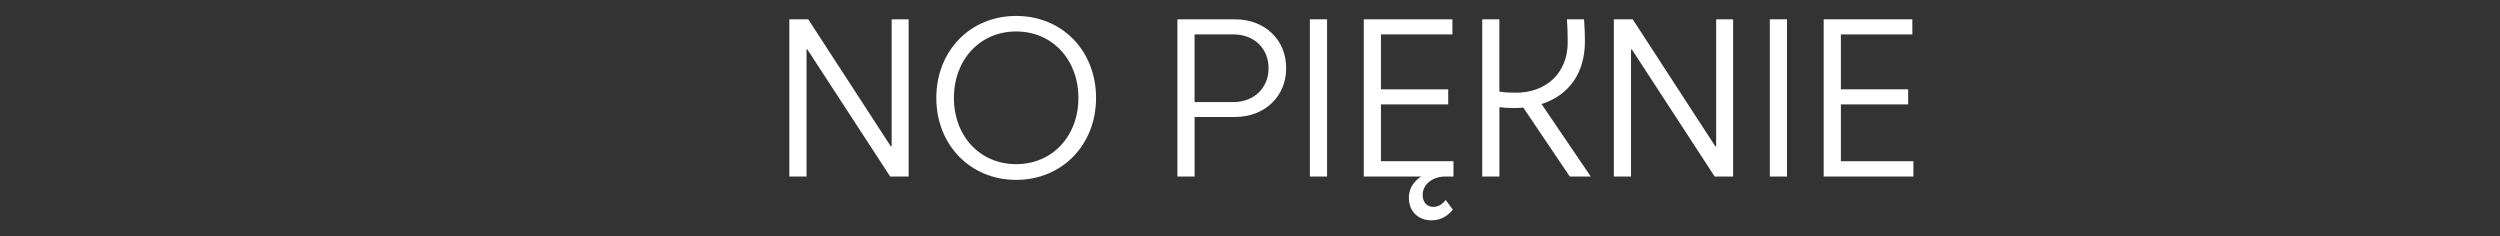 <?xml version="1.0" encoding="UTF-8"?>
<svg id="Warstwa_1" xmlns="http://www.w3.org/2000/svg" version="1.1" viewBox="0 0 800 75.6">
  <rect x="0" y="0" width="800" height="75.6" fill="#333333" stroke="none"/>
  <!-- Generator: Adobe Illustrator 29.8.1, SVG Export Plug-In . SVG Version: 2.1.1 Build 2)  -->
  <defs>
    <style>
      .st0 {
        fill: #fff;
      }
    </style>
  </defs>
  <path class="st0" d="M284.85,56.48l-26.49-40.65h-.27v40.65h-5.5V6.18h6.04l26.43,40.65h.27V6.18h5.43v50.31h-5.9Z"/>
  <path class="st0" d="M299.62,31.33c0-15.02,10.8-26.23,25.56-26.23s25.56,11.2,25.56,26.23-10.87,26.23-25.56,26.23-25.56-11.2-25.56-26.23ZM345.09,31.33c0-12.21-8.32-21.26-19.92-21.26s-19.92,9.05-19.92,21.26,8.32,21.2,19.92,21.2,19.92-8.99,19.92-21.2Z"/>
  <path class="st0" d="M411.58,21.8c0,8.99-6.77,15.63-16.43,15.63h-12.88v19.05h-5.5V6.18h18.38c9.66,0,16.43,6.57,16.43,15.63ZM405.94,21.87c0-6.37-4.56-10.87-11.34-10.87h-12.34v21.67h12.34c6.78,0,11.34-4.63,11.34-10.8Z"/>
  <path class="st0" d="M419.16,6.18h5.5v50.31h-5.5V6.18Z"/>
  <path class="st0" d="M436.4,6.18h28.37v4.83h-22.87v17.57h21.53v4.83h-21.53v18.18h23.21v4.9h-2.68c-3.82,0-7.18,2.35-7.18,5.9,0,2.48,1.54,3.82,3.42,3.82s3.15-1.21,3.96-2.21l2.28,3.08c-1.41,1.75-3.56,3.42-6.84,3.42-4.16,0-7.24-2.75-7.24-7.24,0-2.75,1.41-5.16,3.96-6.78h-18.38V6.18Z"/>
  <path class="st0" d="M474.3,6.18h5.5v23.14c1.48.27,3.49.34,5.3.34,9.66,0,16.57-6.24,16.57-16.16,0-2.28-.07-5.1-.27-7.31h5.5c.2,2.41.27,4.96.27,7.11,0,10.19-5.23,17.24-13.88,19.99l15.76,23.21h-6.71l-14.89-22.07c-1,.07-2.01.14-3.08.14-1.54,0-3.08-.07-4.56-.27v22.2h-5.5V6.18Z"/>
  <path class="st0" d="M548.69,56.48l-26.49-40.65h-.27v40.65h-5.5V6.18h6.04l26.43,40.65h.27V6.18h5.43v50.31h-5.9Z"/>
  <path class="st0" d="M566.34,6.18h5.5v50.31h-5.5V6.18Z"/>
  <path class="st0" d="M583.58,6.18h28.37v4.83h-22.87v17.57h21.53v4.83h-21.53v18.18h23.21v4.9h-28.71V6.18Z"/>
</svg>